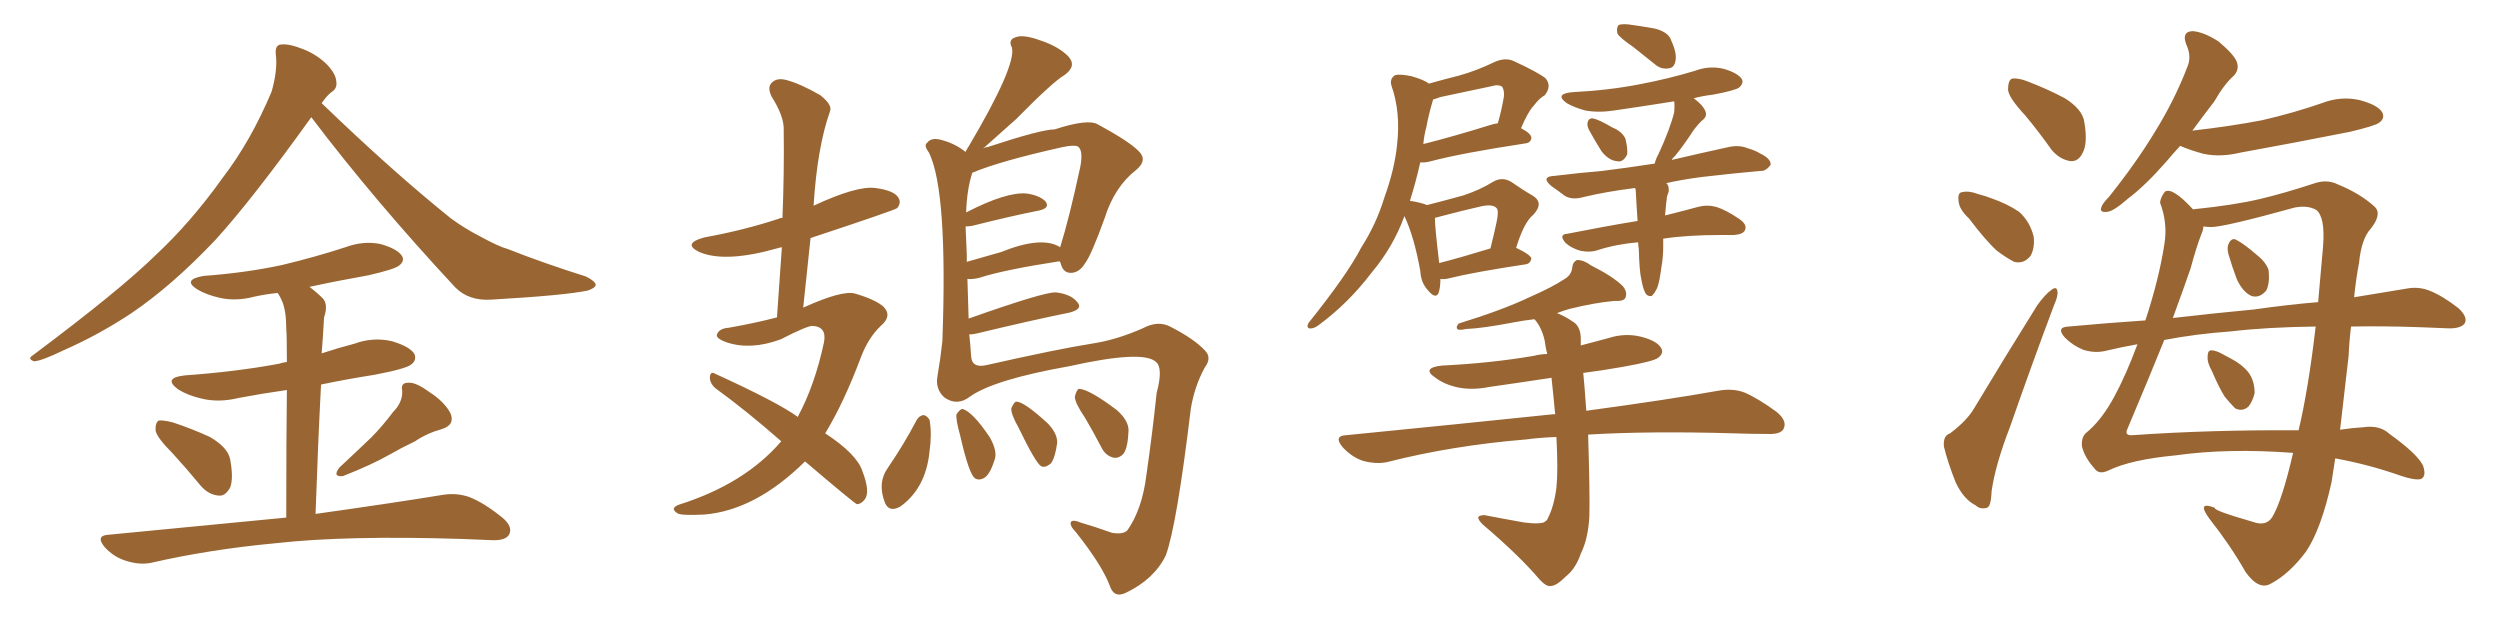 <svg xmlns="http://www.w3.org/2000/svg" xmlns:xlink="http://www.w3.org/1999/xlink" width="600" height="150"><path fill="#996633" padding="10" d="M74.71 28.13L74.71 28.13Q60.64 47.75 51.71 57.57L51.71 57.57Q41.16 68.70 31.35 75.29L31.35 75.29Q23.58 80.42 15.23 84.08L15.23 84.08Q10.11 86.57 8.20 86.72L8.20 86.72Q6.45 86.13 7.91 85.25L7.91 85.25Q28.86 69.58 37.35 61.23L37.35 61.23Q45.85 53.32 53.47 42.63L53.47 42.63Q60.21 33.84 65.19 21.97L65.19 21.97Q66.65 16.85 66.21 13.18L66.21 13.18Q65.92 10.84 67.38 10.69L67.38 10.69Q69.29 10.40 72.95 11.87L72.95 11.87Q76.17 13.18 78.52 15.53L78.52 15.53Q80.57 17.72 80.71 19.48L80.71 19.48Q81.01 21.24 79.54 22.12L79.54 22.12Q78.52 22.85 77.20 24.76L77.20 24.76Q94.04 41.02 108.25 52.44L108.25 52.44Q111.47 54.79 115.14 56.69L115.14 56.69Q119.68 59.18 121.88 59.77L121.88 59.77Q130.37 63.13 140.63 66.36L140.63 66.36Q142.97 67.53 142.97 68.41L142.97 68.41Q142.82 69.14 141.06 69.73L141.06 69.73Q135.50 70.90 117.77 71.92L117.77 71.92Q112.50 72.22 109.28 68.99L109.28 68.99Q89.79 48.05 74.71 28.13ZM41.46 108.84L41.46 108.84Q37.79 105.18 37.35 103.42L37.35 103.42Q37.21 101.51 38.09 100.93L38.09 100.93Q39.11 100.78 41.46 101.37L41.46 101.37Q46.29 102.98 50.39 104.88L50.39 104.88Q54.64 107.37 55.22 110.16L55.22 110.16Q56.10 114.84 55.22 117.04L55.22 117.04Q54.05 119.09 52.59 118.95L52.59 118.95Q50.10 118.80 48.19 116.60L48.19 116.60Q44.68 112.35 41.46 108.84ZM94.34 98.88L94.34 98.88Q96.68 96.53 96.53 93.75L96.53 93.75Q96.09 91.85 98.00 91.85L98.00 91.85Q99.76 91.70 102.98 94.04L102.98 94.04Q106.64 96.39 108.11 99.17L108.11 99.17Q109.28 101.95 106.05 102.98L106.05 102.98Q102.39 104.00 99.61 105.91L99.61 105.91Q96.53 107.37 93.46 109.13L93.46 109.13Q89.36 111.47 82.32 114.26L82.32 114.26Q79.69 114.55 81.45 112.21L81.45 112.21Q85.40 108.54 89.06 105.03L89.06 105.03Q91.70 102.39 94.34 98.88ZM68.70 124.22L68.70 124.22L68.70 124.22Q68.70 104.74 68.85 93.60L68.85 93.60Q62.70 94.48 57.28 95.51L57.28 95.51Q52.44 96.68 48.34 95.65L48.34 95.65Q45.12 94.92 42.77 93.46L42.77 93.46Q38.96 90.67 44.38 90.09L44.38 90.09Q56.69 89.21 66.94 87.30L66.94 87.30Q67.82 87.01 68.85 86.87L68.85 86.87Q68.85 80.42 68.70 78.96L68.70 78.96Q68.70 74.56 67.68 72.22L67.68 72.22Q67.24 71.19 66.65 70.31L66.65 70.31Q63.72 70.61 61.08 71.19L61.08 71.19Q56.69 72.36 52.73 71.48L52.73 71.48Q49.51 70.75 47.31 69.43L47.31 69.43Q43.65 67.09 48.93 66.21L48.93 66.21Q59.03 65.48 67.82 63.57L67.82 63.57Q75.73 61.67 82.91 59.33L82.91 59.33Q87.30 57.71 91.41 58.59L91.41 58.59Q95.51 59.77 96.53 61.52L96.53 61.52Q97.12 62.70 95.80 63.72L95.80 63.72Q94.78 64.60 88.48 66.06L88.48 66.06Q81.01 67.38 74.27 68.85L74.27 68.85Q76.03 70.17 77.49 71.63L77.49 71.63Q78.81 73.10 77.78 76.17L77.78 76.17Q77.64 78.08 77.49 80.86L77.49 80.86Q77.34 82.91 77.20 84.81L77.20 84.81Q81.15 83.50 85.11 82.47L85.11 82.47Q89.50 80.86 94.04 81.88L94.04 81.88Q98.44 83.20 99.46 84.96L99.46 84.96Q100.05 86.43 98.73 87.45L98.73 87.45Q97.56 88.48 89.94 89.94L89.94 89.94Q83.35 90.97 77.05 92.29L77.05 92.29Q76.32 106.20 75.73 123.34L75.73 123.34Q94.48 120.70 106.05 118.80L106.05 118.80Q109.42 118.21 112.50 119.24L112.50 119.24Q116.02 120.56 120.56 124.22L120.56 124.22Q123.19 126.42 122.17 128.32L122.17 128.32Q121.29 129.79 118.07 129.64L118.07 129.64Q114.55 129.49 110.89 129.35L110.89 129.35Q83.06 128.47 66.21 130.37L66.21 130.37Q50.39 131.84 36.33 135.06L36.33 135.06Q33.54 135.64 30.32 134.62L30.32 134.62Q27.39 133.74 25.20 131.40L25.20 131.40Q22.71 128.47 26.22 128.32L26.22 128.32Q49.22 126.12 68.70 124.22ZM193.21 110.74L193.21 110.74Q181.35 122.46 169.04 123.49L169.04 123.49Q163.48 123.78 162.60 123.19L162.60 123.19Q160.69 122.02 162.89 121.14L162.89 121.14Q178.71 116.16 187.50 105.91L187.50 105.91Q179.15 98.58 171.68 93.16L171.68 93.16Q170.36 91.99 170.36 90.53L170.36 90.53Q170.51 89.06 171.53 89.65L171.53 89.65Q186.62 96.53 191.46 100.05L191.46 100.05Q195.56 92.43 197.75 82.18L197.75 82.18Q198.49 78.37 194.97 78.22L194.97 78.22Q193.65 78.22 187.35 81.45L187.35 81.45Q180.18 84.08 174.46 82.18L174.46 82.18Q171.53 81.15 172.12 80.13L172.12 80.13Q172.71 78.81 174.90 78.66L174.90 78.66Q181.49 77.49 186.47 76.17L186.47 76.17Q187.06 67.38 187.65 59.33L187.65 59.33Q186.91 59.47 186.47 59.62L186.47 59.62Q174.02 63.13 167.87 60.50L167.87 60.50Q163.62 58.45 169.04 56.98L169.04 56.98Q178.71 55.22 187.06 52.44L187.06 52.44Q187.21 52.29 187.79 52.29L187.79 52.29Q188.23 41.31 188.09 31.20L188.09 31.20Q188.23 27.98 185.16 23.14L185.16 23.14Q184.13 20.95 185.16 19.92L185.16 19.92Q186.33 18.60 188.67 19.19L188.67 19.19Q192.04 20.07 196.88 22.85L196.88 22.85Q199.80 25.20 199.22 26.66L199.22 26.66Q196.14 35.30 195.26 49.37L195.26 49.37Q205.66 44.53 210.06 45.12L210.06 45.12Q214.60 45.70 215.63 47.46L215.63 47.46Q216.36 48.63 215.33 49.95L215.33 49.95Q214.45 50.54 194.53 57.13L194.53 57.13Q193.65 65.33 192.77 73.83L192.77 73.83Q202.15 69.58 205.22 70.46L205.22 70.46Q210.21 71.92 212.11 73.68L212.11 73.68Q214.16 75.88 211.38 78.22L211.38 78.22Q208.45 81.01 206.69 85.55L206.69 85.55Q202.59 96.53 198.05 104.00L198.05 104.00Q205.66 108.98 206.98 113.09L206.98 113.09Q208.89 118.07 207.57 119.82L207.57 119.82Q206.69 121.00 205.66 121.00L205.66 121.00Q205.08 120.85 193.21 110.74ZM232.47 76.46L232.47 76.46Q250.63 70.02 253.42 70.17L253.42 70.17Q257.08 70.61 258.54 72.51L258.54 72.51Q260.01 74.12 256.79 75L256.79 75Q247.41 76.90 234.67 79.98L234.67 79.98Q233.50 80.27 232.62 80.27L232.62 80.27Q232.91 82.76 233.06 85.40L233.06 85.40Q233.20 88.48 236.87 87.60L236.87 87.60Q253.71 83.79 262.06 82.47L262.06 82.47Q267.92 81.59 274.22 78.81L274.22 78.81Q278.03 76.76 281.10 78.52L281.10 78.52Q286.52 81.30 289.16 84.08L289.16 84.08Q290.92 85.84 289.16 88.18L289.16 88.18Q286.67 92.72 285.79 98.14L285.79 98.14Q282.42 126.12 279.79 133.30L279.79 133.30Q277.00 139.01 270.26 142.24L270.26 142.24Q267.33 143.70 266.31 140.48L266.31 140.48Q264.40 135.50 258.11 127.59L258.11 127.59Q256.93 126.42 256.93 125.54L256.93 125.54Q257.08 124.51 259.28 125.39L259.28 125.39Q262.79 126.42 266.89 127.88L266.89 127.88Q269.53 128.32 270.56 127.29L270.56 127.29Q274.07 122.31 275.10 114.26L275.10 114.26Q276.56 104.15 277.59 94.34L277.59 94.34Q279.20 88.33 277.44 86.87L277.44 86.87Q274.37 83.94 256.64 87.89L256.64 87.89Q238.48 91.11 232.76 95.21L232.76 95.21Q229.69 97.56 226.61 95.36L226.61 95.36Q224.41 93.31 225 90.23L225 90.23Q225.73 85.99 226.17 81.88L226.17 81.88Q227.49 45.85 222.95 36.62L222.95 36.62Q221.63 34.86 222.51 34.28L222.51 34.28Q223.54 32.81 226.32 33.69L226.32 33.69Q229.39 34.57 231.74 36.47L231.74 36.47Q231.88 36.04 232.03 35.89L232.03 35.89Q232.32 35.30 232.47 35.16L232.47 35.16Q243.90 15.82 242.87 11.43L242.87 11.43Q241.85 9.52 243.75 8.94L243.75 8.94Q245.51 8.20 249.61 9.67L249.61 9.67Q254.00 11.13 256.35 13.48L256.35 13.48Q258.54 15.82 255.47 18.02L255.47 18.02Q252.69 19.63 243.90 28.56L243.90 28.56Q240.82 31.35 235.84 35.74L235.84 35.74Q236.43 35.30 237.01 35.30L237.01 35.30Q249.90 31.05 253.13 31.05L253.13 31.05Q261.18 28.42 263.53 29.88L263.53 29.88Q270.85 33.84 273.19 36.18L273.19 36.18Q275.54 38.38 272.75 40.72L272.75 40.72Q267.48 44.82 265.14 52.29L265.14 52.29Q261.91 61.23 260.45 63.13L260.45 63.13Q259.13 65.33 257.23 65.48L257.23 65.48Q255.18 65.63 254.59 63.28L254.59 63.28Q254.44 62.84 254.30 62.70L254.30 62.70Q240.97 64.75 235.11 66.65L235.11 66.65Q233.50 67.09 232.18 66.94L232.18 66.94Q232.32 71.63 232.47 76.46ZM232.03 61.08L232.03 61.08Q232.03 61.96 232.03 62.84L232.03 62.84Q235.69 61.82 240.23 60.50L240.23 60.50Q250.05 56.54 254.44 59.33L254.44 59.33Q256.64 52.29 259.28 39.99L259.28 39.99Q260.01 36.04 258.69 35.16L258.69 35.16Q257.81 34.72 255.03 35.30L255.03 35.30Q239.94 38.67 233.35 41.46L233.35 41.46Q232.03 45.56 231.88 50.98L231.88 50.98Q241.55 46.00 246.39 46.44L246.39 46.44Q249.46 46.88 250.93 48.34L250.93 48.34Q252.10 49.95 249.32 50.54L249.32 50.54Q242.58 51.86 233.35 54.20L233.35 54.20Q232.32 54.35 231.74 54.35L231.74 54.35Q231.88 57.42 232.03 61.08ZM230.42 104.44L230.42 104.44Q229.39 100.78 229.54 99.46L229.54 99.46Q230.42 98.14 231.01 98.14L231.01 98.14Q233.50 98.88 237.60 105.03L237.60 105.03Q239.36 108.25 238.77 110.16L238.77 110.16Q237.74 113.53 236.43 114.55L236.43 114.55Q235.11 115.43 234.08 114.84L234.08 114.84Q232.62 114.11 230.42 104.44ZM244.48 102.69L244.48 102.69Q242.58 99.32 242.72 98.00L242.72 98.00Q243.31 96.53 243.90 96.39L243.90 96.39Q245.80 96.39 251.51 101.66L251.51 101.66Q253.86 104.15 253.71 106.35L253.71 106.35Q253.27 109.72 252.25 111.18L252.25 111.18Q250.93 112.35 249.90 111.91L249.90 111.91Q248.58 111.18 244.48 102.69ZM260.45 100.34L260.45 100.34Q257.96 96.68 257.96 95.21L257.96 95.21Q258.40 93.46 258.98 93.31L258.98 93.31Q261.47 93.46 268.07 98.44L268.07 98.44Q270.85 100.93 270.85 103.27L270.85 103.27Q270.70 107.37 269.68 108.84L269.68 108.84Q268.65 110.01 267.33 109.86L267.33 109.86Q265.28 109.42 264.26 107.23L264.26 107.23Q262.35 103.56 260.45 100.34ZM220.02 100.78L220.02 100.78L220.02 100.78Q220.61 99.76 221.63 99.61L221.63 99.61Q222.51 99.76 223.10 100.78L223.10 100.78Q223.68 104.15 223.10 108.25L223.10 108.25Q222.22 117.19 216.06 121.58L216.06 121.58Q213.43 123.05 212.40 120.70L212.40 120.70Q210.50 115.87 213.13 112.21L213.13 112.21Q216.94 106.64 220.02 100.78ZM345.70 66.94L345.70 66.94Q345.70 68.99 345.26 70.31L345.26 70.31Q344.53 71.92 342.63 69.58L342.63 69.58Q341.02 67.82 340.87 65.04L340.87 65.04Q339.40 56.84 337.06 51.86L337.06 51.86Q334.42 59.18 329.15 65.48L329.15 65.48Q323.58 72.80 316.41 78.08L316.41 78.08Q315.23 78.96 314.21 78.81L314.21 78.81Q313.48 78.52 314.06 77.49L314.06 77.49Q323.44 65.77 326.66 59.47L326.66 59.47Q330.32 53.76 332.23 47.46L332.23 47.46Q334.72 40.58 335.30 34.72L335.30 34.72Q336.18 26.95 333.98 20.65L333.98 20.65Q333.40 18.90 334.86 18.02L334.86 18.02Q336.04 17.72 338.82 18.31L338.82 18.31Q341.89 19.19 342.92 20.07L342.92 20.07Q346.58 19.04 350.10 18.16L350.10 18.16Q354.35 16.99 358.89 14.79L358.89 14.79Q361.38 13.77 363.28 14.65L363.28 14.65Q368.99 17.29 370.90 18.75L370.90 18.75Q372.51 20.65 370.75 22.85L370.75 22.85Q369.43 23.58 368.12 25.34L368.12 25.34Q366.80 26.66 365.04 30.76L365.04 30.76Q367.53 32.08 367.53 33.11L367.53 33.11Q367.38 34.28 366.06 34.42L366.06 34.42Q350.68 36.77 343.51 38.67L343.51 38.67Q341.89 39.11 340.87 38.96L340.87 38.96Q339.70 44.09 338.38 48.19L338.38 48.19Q341.16 48.63 342.48 49.22L342.48 49.22Q347.61 47.90 351.27 46.88L351.27 46.88Q355.22 45.56 358.30 43.65L358.30 43.65Q360.50 42.33 362.70 43.65L362.70 43.65Q365.63 45.70 367.97 47.02L367.97 47.02Q370.61 48.78 367.97 51.56L367.97 51.56Q365.77 53.32 363.87 59.47L363.87 59.47Q367.53 61.23 367.53 62.11L367.53 62.11Q367.24 63.28 366.21 63.43L366.21 63.43Q353.61 65.33 347.75 66.80L347.75 66.80Q346.58 67.09 345.70 66.94ZM345.41 63.13L345.41 63.13Q350.54 61.82 357.71 59.62L357.71 59.62Q358.59 56.10 359.18 53.32L359.18 53.32Q359.77 50.54 359.18 49.95L359.18 49.95Q358.30 48.93 355.52 49.51L355.52 49.51Q350.98 50.54 346.00 51.86L346.00 51.86Q344.97 52.15 344.38 52.29L344.38 52.29Q344.38 54.64 345.41 63.13ZM342.33 30.47L342.33 30.47Q341.75 32.67 341.60 34.57L341.60 34.57Q348.63 32.81 357.57 30.03L357.57 30.03Q358.45 29.74 359.47 29.59L359.47 29.59Q360.35 26.66 360.94 23.14L360.94 23.14Q361.08 21.68 360.50 20.80L360.50 20.80Q359.62 20.21 358.15 20.65L358.15 20.65Q352.00 21.97 345.70 23.29L345.70 23.29Q344.53 23.73 343.95 23.88L343.95 23.88Q342.92 27.25 342.33 30.47ZM391.99 11.28L391.99 11.28Q388.77 9.08 388.18 8.06L388.18 8.06Q387.89 6.59 388.48 6.01L388.48 6.01Q389.06 5.71 390.82 5.86L390.82 5.86Q394.19 6.30 397.27 6.88L397.27 6.88Q400.49 7.76 401.07 9.67L401.07 9.67Q402.54 12.89 402.10 14.65L402.10 14.65Q401.81 16.26 400.49 16.41L400.49 16.41Q398.58 16.70 397.12 15.38L397.12 15.38Q394.34 13.18 391.99 11.28ZM381.45 31.35L381.45 31.35Q380.86 30.32 381.01 29.44L381.01 29.44Q381.30 28.27 382.32 28.42L382.32 28.42Q383.79 28.71 387.01 30.62L387.01 30.62Q389.21 31.49 390.09 33.25L390.09 33.25Q390.67 35.60 390.53 37.06L390.53 37.06Q389.50 39.11 388.04 38.67L388.04 38.67Q386.13 38.53 384.38 36.33L384.38 36.33Q382.91 33.98 381.45 31.35ZM393.90 66.94L393.90 66.94Q393.46 65.19 393.31 59.77L393.31 59.77Q393.16 58.74 393.16 58.15L393.16 58.15Q387.89 58.59 383.35 60.06L383.35 60.06Q381.74 60.64 379.39 60.21L379.39 60.21Q377.20 59.62 375.73 58.30L375.73 58.30Q373.97 56.25 376.17 56.10L376.17 56.10Q384.96 54.35 393.02 53.03L393.02 53.03Q392.72 48.78 392.58 45.70L392.58 45.70Q392.43 45.26 392.43 45.12L392.43 45.12Q385.40 46.00 379.98 47.31L379.98 47.31Q377.34 48.05 375.59 47.02L375.59 47.02Q373.83 45.70 372.36 44.68L372.36 44.68Q369.58 42.33 373.24 42.19L373.24 42.19Q379.25 41.46 384.52 41.02L384.52 41.02Q390.53 40.28 397.12 39.26L397.12 39.26Q397.41 38.09 398.00 37.06L398.00 37.06Q400.78 31.05 401.81 26.95L401.81 26.95Q401.95 25.34 401.81 24.32L401.81 24.32Q394.48 25.49 387.45 26.51L387.45 26.51Q383.64 27.10 380.42 26.51L380.42 26.51Q377.78 25.78 376.03 24.76L376.03 24.76Q372.95 22.56 377.34 22.12L377.34 22.12Q386.13 21.68 393.60 20.21L393.60 20.21Q400.49 18.90 406.79 16.99L406.79 16.99Q410.30 15.67 413.82 16.55L413.82 16.55Q417.19 17.58 418.07 19.04L418.07 19.04Q418.51 19.92 417.48 20.95L417.48 20.95Q416.60 21.68 411.18 22.71L411.18 22.71Q408.69 23.00 406.49 23.58L406.49 23.58Q408.69 25.20 409.28 26.66L409.28 26.66Q409.86 27.98 408.40 29.00L408.40 29.00Q406.79 30.62 405.91 32.08L405.91 32.08Q403.86 35.16 401.95 37.50L401.95 37.50Q401.37 37.94 401.22 38.38L401.22 38.38Q408.11 36.77 414.84 35.30L414.84 35.30Q417.33 34.72 419.53 35.60L419.53 35.60Q421.44 36.18 422.31 36.77L422.31 36.77Q425.10 38.09 424.95 39.55L424.95 39.55Q423.78 41.16 422.46 41.02L422.46 41.02Q416.02 41.60 408.40 42.48L408.40 42.48Q403.86 43.07 399.90 43.95L399.90 43.95Q400.63 44.53 400.49 46.00L400.49 46.00Q400.20 46.73 400.05 47.31L400.05 47.31Q400.05 47.75 399.90 48.63L399.90 48.63Q399.76 50.24 399.61 51.71L399.61 51.71Q404.30 50.54 407.52 49.66L407.52 49.66Q409.72 49.07 411.91 49.66L411.91 49.66Q414.26 50.39 417.48 52.59L417.48 52.59Q419.38 53.91 418.80 55.22L418.80 55.22Q418.36 56.25 416.16 56.40L416.16 56.40Q414.70 56.40 413.23 56.40L413.23 56.40Q404.88 56.40 399.17 57.28L399.17 57.28Q399.17 58.59 399.17 59.18L399.17 59.18Q399.17 61.82 398.73 64.16L398.73 64.16Q398.29 67.68 397.71 69.14L397.71 69.14Q396.97 70.61 396.39 71.04L396.39 71.04Q395.65 71.19 395.07 70.61L395.07 70.61Q394.34 69.58 393.90 66.94ZM373.54 104.88L373.54 104.88L373.54 104.88Q369.43 105.03 366.21 105.47L366.21 105.47Q348.49 106.93 332.96 110.89L332.96 110.89Q330.32 111.47 327.10 110.60L327.10 110.60Q324.46 109.72 322.27 107.37L322.27 107.37Q319.92 104.59 323.14 104.44L323.14 104.44Q349.80 101.81 372.36 99.46L372.36 99.46Q372.80 99.32 373.24 99.46L373.24 99.46Q372.80 94.63 372.36 90.67L372.36 90.67Q364.60 91.85 357.42 92.87L357.42 92.87Q353.03 93.75 349.37 92.87L349.37 92.87Q346.44 92.14 344.53 90.67L344.53 90.67Q341.02 88.33 346.00 87.74L346.00 87.74Q357.86 87.16 368.12 85.40L368.12 85.40Q369.87 84.96 371.34 84.96L371.34 84.96Q370.90 83.35 370.75 81.88L370.75 81.88Q370.02 78.52 368.26 76.61L368.26 76.61Q365.77 76.90 363.43 77.34L363.43 77.34Q355.81 78.81 351.86 78.96L351.86 78.96Q350.54 79.25 349.95 79.10L349.95 79.10Q349.22 78.66 350.10 77.64L350.10 77.64Q360.64 74.41 367.38 71.19L367.38 71.19Q372.66 68.85 375.29 67.09L375.29 67.09Q377.20 66.06 377.34 64.16L377.34 64.16Q377.49 62.84 378.52 62.40L378.52 62.40Q380.13 62.40 381.88 63.72L381.88 63.72Q387.16 66.36 389.50 68.70L389.50 68.70Q390.67 70.17 390.09 71.48L390.09 71.48Q389.65 72.36 387.45 72.22L387.45 72.22Q382.62 72.66 376.76 74.12L376.76 74.12Q375.15 74.56 373.68 75.15L373.68 75.15Q375.59 75.88 377.49 77.20L377.49 77.20Q379.25 78.22 379.39 81.01L379.39 81.01Q379.39 81.88 379.39 82.91L379.39 82.91Q382.76 82.03 385.99 81.15L385.99 81.15Q390.09 79.83 394.04 80.86L394.04 80.86Q397.85 81.88 398.73 83.64L398.73 83.64Q399.32 84.81 398.00 85.84L398.00 85.84Q396.97 86.72 389.50 88.04L389.50 88.04Q384.52 88.92 379.98 89.50L379.98 89.50Q380.27 92.29 380.71 98.58L380.71 98.58Q400.20 95.95 412.50 93.75L412.50 93.75Q415.87 93.16 418.65 94.19L418.65 94.19Q422.02 95.65 426.42 98.88L426.42 98.88Q429.05 101.07 428.03 102.98L428.03 102.98Q427.29 104.30 424.07 104.15L424.07 104.15Q420.41 104.15 416.02 104.00L416.02 104.00Q396.09 103.42 381.15 104.30L381.15 104.30Q381.59 118.21 381.45 123.93L381.45 123.93Q381.15 129.35 379.39 132.86L379.39 132.86Q378.22 136.38 375.88 138.28L375.88 138.28Q373.54 140.63 372.22 140.63L372.22 140.63Q371.19 140.92 369.43 139.01L369.43 139.01Q364.75 133.45 355.81 125.83L355.81 125.83Q354.64 124.66 354.79 124.07L354.79 124.07Q355.22 123.63 356.25 123.63L356.25 123.63Q360.79 124.51 365.77 125.39L365.77 125.39Q369.14 125.83 370.46 125.39L370.46 125.39Q371.34 124.95 371.48 124.37L371.48 124.37Q372.95 121.58 373.54 117.04L373.54 117.04Q373.97 112.94 373.54 104.88ZM486.04 27.69L486.04 27.69Q482.08 23.44 481.93 21.53L481.93 21.53Q481.93 19.34 482.81 18.90L482.81 18.90Q484.13 18.60 486.47 19.48L486.47 19.48Q491.46 21.39 495.56 23.58L495.56 23.58Q499.80 26.22 500.24 29.30L500.24 29.30Q501.12 34.42 499.80 36.77L499.80 36.77Q498.78 38.82 496.88 38.67L496.88 38.67Q494.24 38.23 492.33 35.89L492.33 35.89Q489.11 31.35 486.04 27.69ZM472.56 52.44L472.56 52.44Q470.21 50.24 470.07 48.34L470.07 48.34Q469.78 46.29 470.80 46.14L470.80 46.14Q472.41 45.70 474.76 46.58L474.76 46.58Q476.51 47.02 477.98 47.61L477.98 47.61Q481.79 48.93 484.57 50.83L484.57 50.83Q487.21 53.17 488.09 56.84L488.09 56.84Q488.38 59.47 487.35 61.38L487.35 61.38Q485.74 63.43 483.40 62.84L483.40 62.84Q481.64 61.96 479.30 60.21L479.30 60.21Q476.66 57.86 472.56 52.44ZM468.02 104.00L468.02 104.00Q472.12 100.93 473.88 97.85L473.88 97.85Q480.91 86.13 488.96 73.24L488.96 73.24Q490.87 70.61 492.33 69.58L492.33 69.58Q493.65 68.55 493.80 70.02L493.80 70.02Q493.95 71.04 492.92 73.39L492.92 73.39Q487.79 87.01 482.37 102.54L482.37 102.54Q478.86 111.62 477.98 117.92L477.98 117.92Q477.83 121.73 476.81 121.88L476.81 121.88Q475.20 122.31 474.17 121.29L474.17 121.29Q471.24 119.82 469.34 115.72L469.34 115.72Q467.43 110.89 466.55 107.23L466.55 107.23Q466.26 104.59 468.02 104.00ZM530.86 89.06L530.86 89.06Q529.69 87.01 529.83 85.55L529.83 85.55Q529.83 84.08 530.71 84.08L530.71 84.08Q531.88 84.08 533.64 85.11L533.64 85.11Q534.52 85.55 535.55 86.13L535.55 86.13Q538.04 87.45 539.50 89.21L539.50 89.21Q541.11 91.26 541.11 94.34L541.11 94.34Q540.67 96.24 539.65 97.56L539.65 97.56Q538.18 98.88 536.43 98.00L536.43 98.00Q535.40 96.97 533.94 95.21L533.94 95.21Q532.62 93.16 530.86 89.06ZM534.81 60.94L534.81 60.94Q534.38 59.33 534.96 58.30L534.96 58.30Q535.69 56.98 536.72 57.57L536.72 57.57Q538.48 58.45 541.70 61.23L541.70 61.23Q543.90 62.99 544.48 64.89L544.48 64.89Q544.78 67.97 543.90 69.73L543.90 69.73Q542.29 71.63 540.38 71.04L540.38 71.04Q538.33 70.17 536.87 67.09L536.87 67.09Q535.69 64.01 534.81 60.94ZM523.24 35.01L523.24 35.01Q521.48 36.91 520.02 38.67L520.02 38.67Q514.89 44.53 510.79 47.61L510.79 47.61Q507.28 50.68 505.81 50.83L505.81 50.83Q503.76 51.12 504.35 49.66L504.35 49.66Q504.64 48.78 506.10 47.31L506.10 47.31Q512.55 39.26 517.09 31.79L517.09 31.79Q521.92 24.02 525 15.97L525 15.97Q526.03 13.48 524.71 10.69L524.71 10.69Q523.54 7.62 526.17 7.47L526.17 7.47Q528.81 7.62 532.47 9.96L532.47 9.96Q536.28 13.18 536.87 14.94L536.87 14.94Q537.45 16.70 536.13 18.16L536.13 18.16Q533.79 20.21 531.45 24.32L531.45 24.32Q528.52 28.13 526.17 31.35L526.17 31.35Q535.25 30.32 542.87 28.86L542.87 28.86Q550.49 27.10 557.23 24.76L557.23 24.76Q561.77 23.00 566.31 24.02L566.31 24.02Q570.70 25.20 571.73 26.95L571.73 26.95Q572.46 28.42 571.00 29.44L571.00 29.44Q570.12 30.18 563.96 31.64L563.96 31.64Q550.63 34.28 537.74 36.62L537.74 36.62Q532.91 37.79 528.81 36.91L528.81 36.91Q525.59 36.04 523.24 35.01ZM550.34 108.69L550.34 108.69Q534.67 107.52 522.22 109.28L522.22 109.28Q511.38 110.30 505.96 112.94L505.96 112.94Q503.76 113.96 502.73 112.50L502.73 112.50Q500.24 109.72 499.66 107.08L499.66 107.08Q499.51 105.03 500.54 104.00L500.54 104.00Q504.35 100.93 507.42 95.21L507.42 95.21Q510.21 90.09 512.99 82.62L512.99 82.62Q508.89 83.35 505.22 84.23L505.22 84.23Q502.73 84.81 499.95 83.94L499.95 83.94Q497.46 82.91 495.56 81.01L495.56 81.01Q493.36 78.52 496.44 78.37L496.44 78.37Q505.96 77.49 514.89 76.90L514.89 76.90Q518.12 67.09 519.43 58.74L519.43 58.74Q520.31 53.61 518.41 48.63L518.41 48.63Q518.55 47.31 519.58 46.00L519.58 46.00Q521.34 44.82 526.32 50.24L526.32 50.24Q536.28 49.22 542.43 47.75L542.43 47.75Q548.00 46.44 555.18 44.09L555.18 44.09Q558.40 42.92 561.04 44.24L561.04 44.24Q566.46 46.44 569.97 49.66L569.97 49.66Q571.73 51.42 568.95 54.93L568.95 54.93Q566.75 57.28 566.16 63.13L566.16 63.13Q565.43 66.94 564.99 71.34L564.99 71.34Q572.02 70.17 577.44 69.29L577.44 69.29Q580.37 68.70 583.01 69.73L583.01 69.73Q586.08 70.90 590.04 73.97L590.04 73.97Q592.38 76.17 591.50 77.64L591.50 77.64Q590.63 78.81 587.84 78.81L587.84 78.81Q584.47 78.66 580.52 78.52L580.52 78.52Q571.73 78.22 564.26 78.37L564.26 78.37Q563.82 81.74 563.67 85.40L563.67 85.40Q562.65 94.34 561.62 103.13L561.62 103.13Q564.55 102.69 567.19 102.54L567.19 102.54Q571.14 101.95 573.49 104.15L573.49 104.15Q580.22 108.98 581.54 111.77L581.54 111.77Q582.42 114.40 580.96 114.99L580.96 114.99Q579.49 115.28 576.42 114.26L576.42 114.26Q568.51 111.47 560.45 110.01L560.45 110.01Q560.01 112.94 559.57 115.72L559.57 115.72Q557.08 127.00 553.42 132.42L553.42 132.42Q549.46 137.70 545.07 140.04L545.07 140.04Q542.14 141.80 538.92 137.26L538.92 137.26Q535.25 130.81 530.27 124.51L530.27 124.51Q527.05 120.12 531.59 121.88L531.59 121.88Q531.01 122.46 540.67 125.24L540.67 125.24Q543.90 126.42 545.36 124.07L545.36 124.07Q547.71 120.12 550.34 108.69ZM551.66 103.27L551.66 103.27Q554.00 93.46 555.76 78.37L555.76 78.37Q543.90 78.52 535.40 79.54L535.40 79.54Q527.05 80.13 519.43 81.59L519.43 81.59Q515.77 90.67 510.50 103.13L510.50 103.13Q509.91 104.59 511.82 104.44L511.82 104.44Q530.57 103.13 551.66 103.27ZM530.71 54.49L530.71 54.49L530.71 54.49Q529.83 54.49 528.81 54.35L528.81 54.35Q528.81 55.08 528.37 56.10L528.37 56.10Q527.20 59.03 525.73 64.45L525.73 64.45Q524.12 69.14 521.48 76.32L521.48 76.32Q531.59 75.15 540.97 74.27L540.97 74.27Q549.17 73.10 556.35 72.51L556.35 72.51Q556.93 66.06 557.52 59.33L557.52 59.33Q558.11 52.15 555.91 50.39L555.91 50.39Q553.86 49.22 550.78 49.80L550.78 49.80Q533.79 54.49 530.71 54.49Z"/></svg>